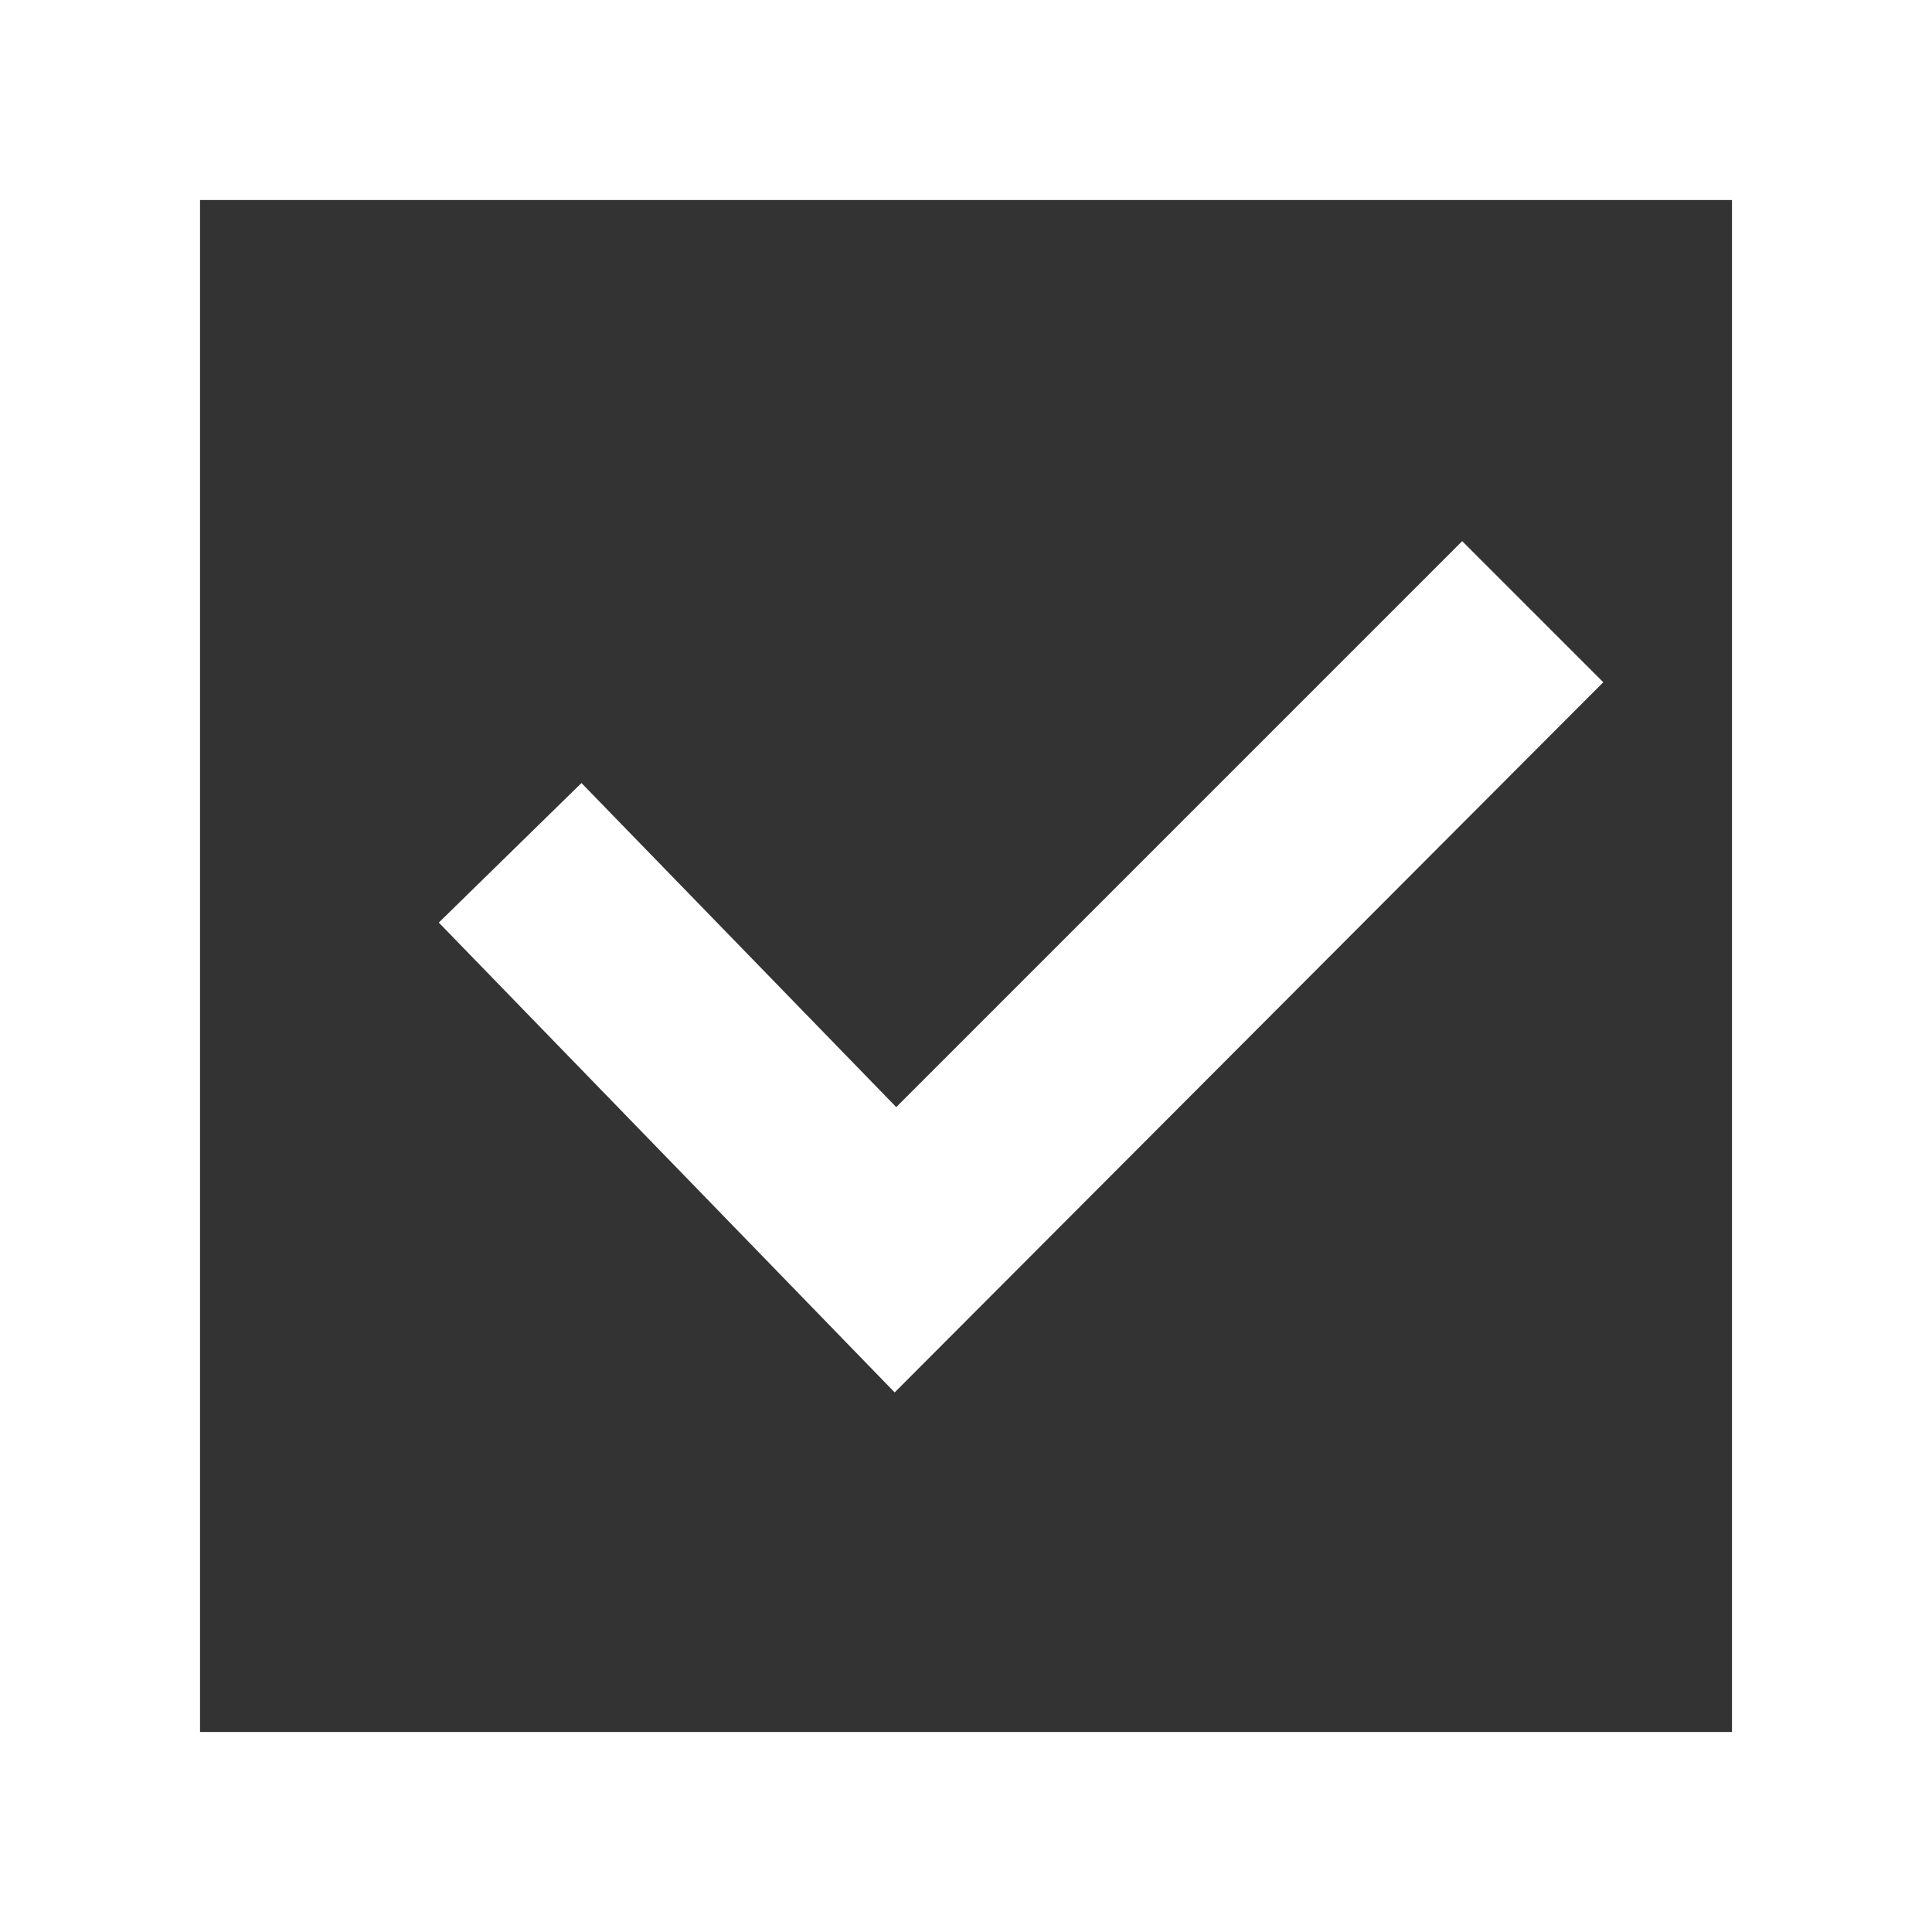 <svg id="Calque_1" data-name="Calque 1" xmlns="http://www.w3.org/2000/svg" viewBox="0 0 12.46 12.46"><rect x="0" y="0" width="12.46" height="12.46" fill="#333333" stroke="none"/><defs><style>.cls-1{fill:#fff;}</style></defs><path class="cls-1" d="M12.46,12.46H0V0H12.46ZM1.29,11.17h9.88V1.29H1.29Z"/><polygon class="cls-1" points="5.77 8.98 2.83 5.95 3.75 5.05 5.78 7.14 9.43 3.49 10.34 4.4 5.77 8.98"/></svg>